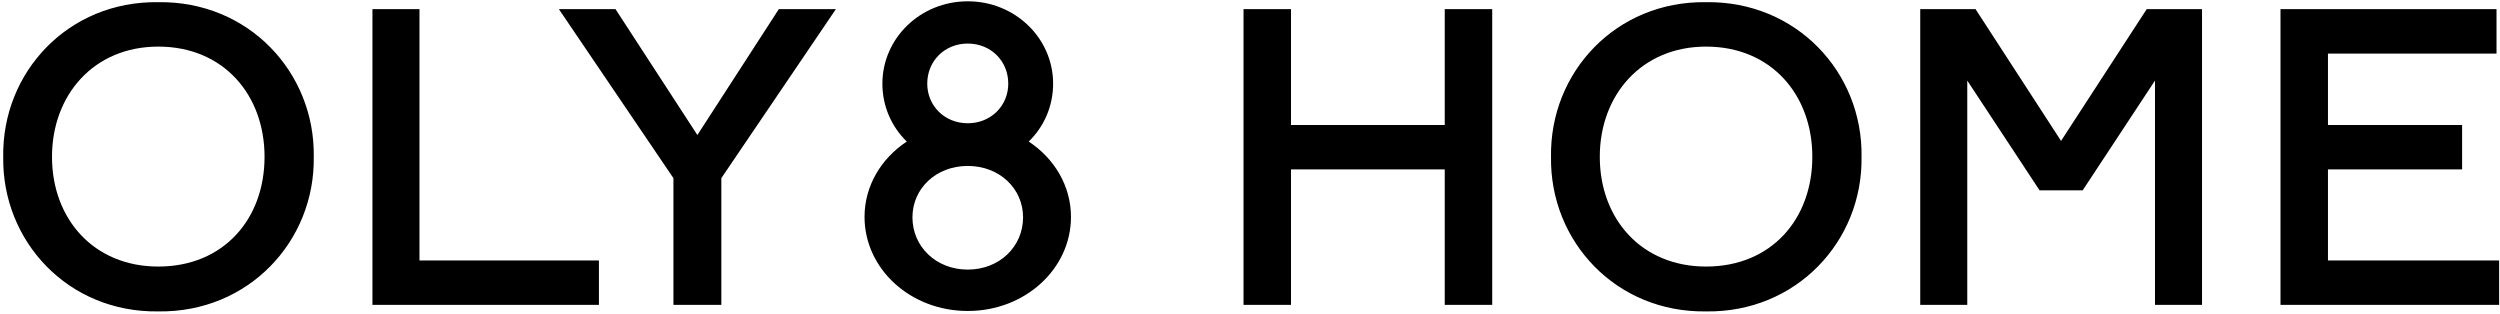 <?xml version="1.0" encoding="UTF-8"?> <svg xmlns="http://www.w3.org/2000/svg" width="1148" height="144" viewBox="0 0 1148 144" fill="none"> <path d="M72.68 143C31.28 143.6 0.88 110.8 1.48 72C0.88 33.2 31.28 0.4 72.68 1C114.08 0.4 144.68 33.2 144.08 72C144.68 110.8 114.08 143.6 72.68 143ZM72.68 122.4C102.68 122.4 121.48 100.6 121.48 72C121.48 43.6 102.68 21.4 72.68 21.4C43.081 21.4 23.881 43.6 23.881 72C23.881 100.6 43.081 122.4 72.68 122.4ZM171.027 140V4.2H192.627V119.6H275.027V140H171.027ZM357.637 4.2H383.837L331.237 81.8V140H309.237V81.8L256.637 4.2H282.637L320.237 62L357.637 4.2ZM444.393 142.8C417.993 142.8 396.993 123.4 396.993 99.6C396.993 85.4 404.593 72.8 416.393 65C409.393 58.2 405.193 48.8 405.193 38.4C405.193 17.6 422.593 0.6 444.393 0.6C466.193 0.6 483.593 17.6 483.593 38.4C483.593 48.8 479.393 58.2 472.393 65C484.193 72.8 491.793 85.4 491.793 99.6C491.793 123.4 470.793 142.8 444.393 142.8ZM444.393 56.6C454.993 56.6 462.993 48.6 462.993 38.4C462.993 28 454.993 20 444.393 20C433.793 20 425.793 28 425.793 38.4C425.793 48.6 433.793 56.6 444.393 56.6ZM444.393 123.8C458.993 123.8 469.793 113.2 469.793 99.8C469.793 86.6 458.993 76.2 444.393 76.2C429.793 76.2 418.993 86.6 418.993 99.8C418.993 113.2 429.793 123.8 444.393 123.8ZM663.427 4.2H685.227V140H663.427V77.8H592.827V140H571.027V4.2H592.827V57.4H663.427V4.2ZM783.423 143C742.023 143.6 711.623 110.8 712.223 72C711.623 33.2 742.023 0.4 783.423 1C824.823 0.4 855.423 33.2 854.823 72C855.423 110.8 824.823 143.6 783.423 143ZM783.423 122.4C813.423 122.4 832.223 100.6 832.223 72C832.223 43.6 813.423 21.4 783.423 21.4C753.823 21.4 734.623 43.6 734.623 72C734.623 100.6 753.823 122.4 783.423 122.4ZM881.77 140V4.2H907.17L946.37 64.6V64.8L985.77 4.2H1011.17V140H989.57V37L956.37 87.4H936.57L903.37 37V140H881.77ZM1069 119.6H1147.6V140H1047.2V4.2H1146.4V24.6H1069V57.4H1130.6V77.8H1069V119.6Z" fill="black"></path> </svg> 